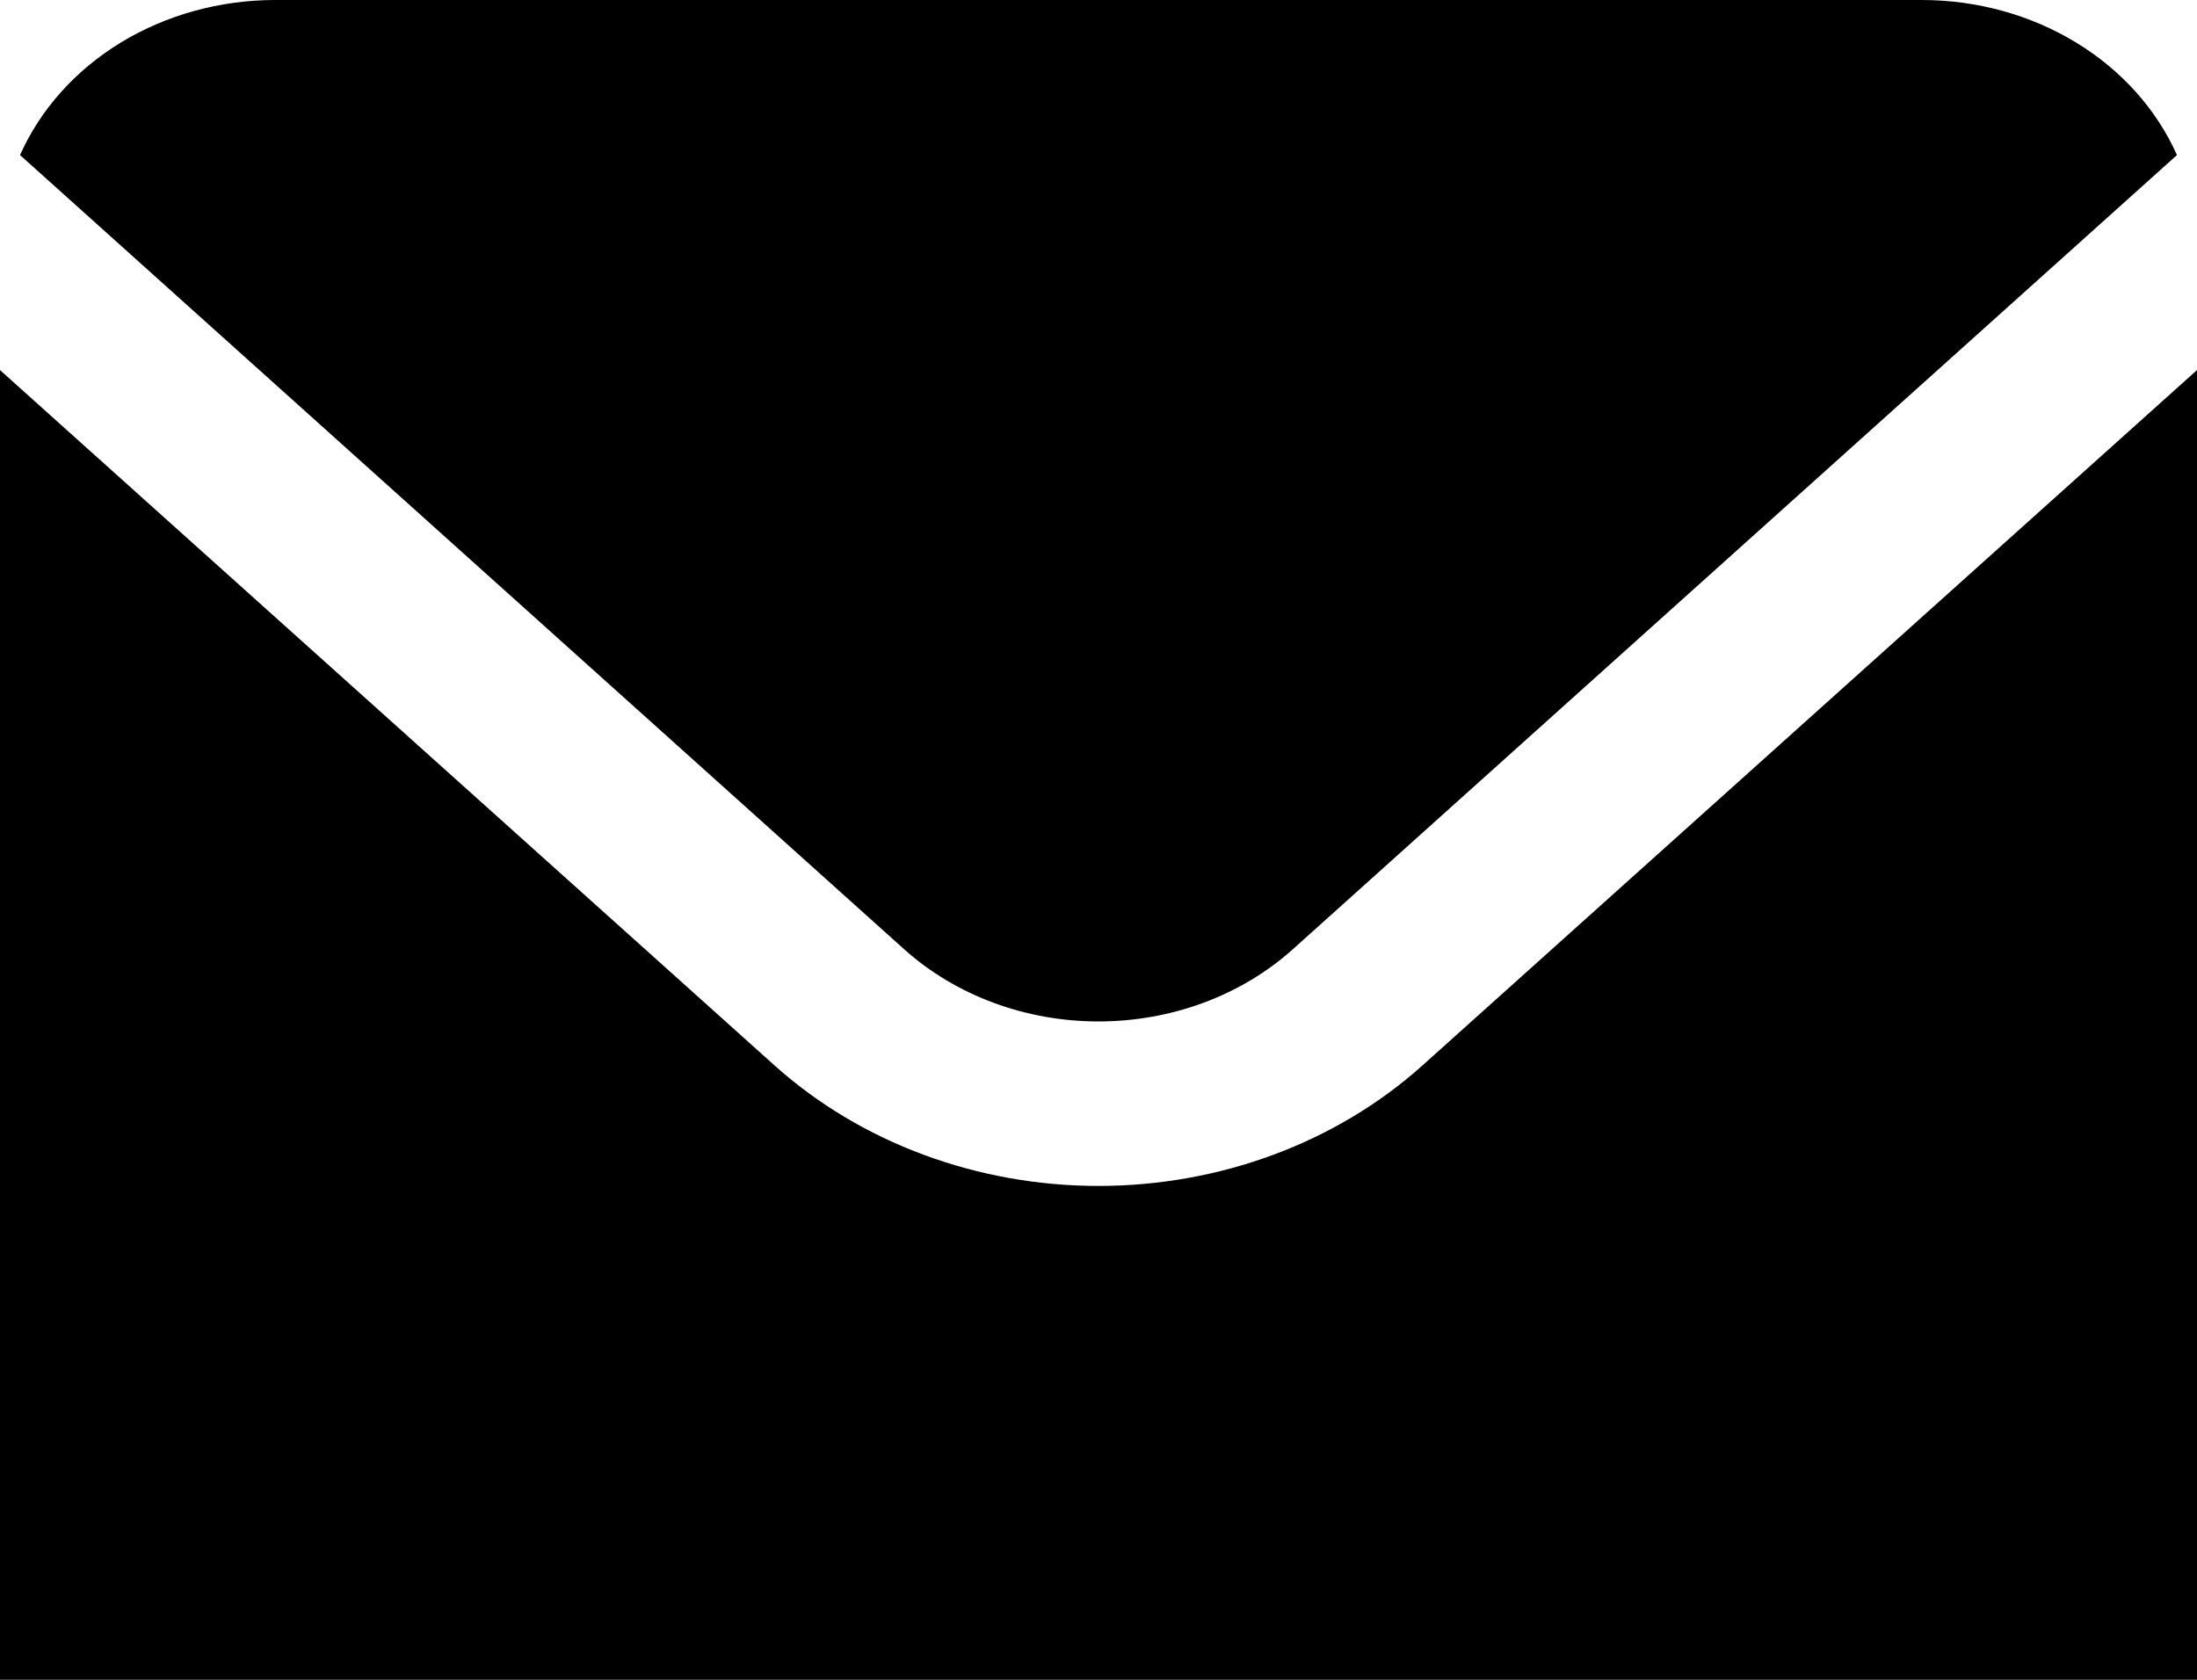 <svg width="17" height="13" viewBox="0 0 17 13" fill="none" xmlns="http://www.w3.org/2000/svg">
<path d="M6.997 7.347C7.396 7.705 7.937 7.905 8.5 7.905C9.063 7.905 9.604 7.705 10.003 7.347L16.845 1.2C16.687 0.846 16.416 0.543 16.064 0.329C15.713 0.115 15.299 0.001 14.875 0H2.125C1.701 0.001 1.287 0.115 0.935 0.329C0.584 0.543 0.313 0.846 0.155 1.2L6.997 7.347Z" fill="black"/>
<path d="M11.005 8.247C10.34 8.843 9.439 9.178 8.5 9.178C7.561 9.178 6.66 8.843 5.995 8.247L0 2.864V13H17V2.864L11.005 8.247Z" fill="black"/>
</svg>
